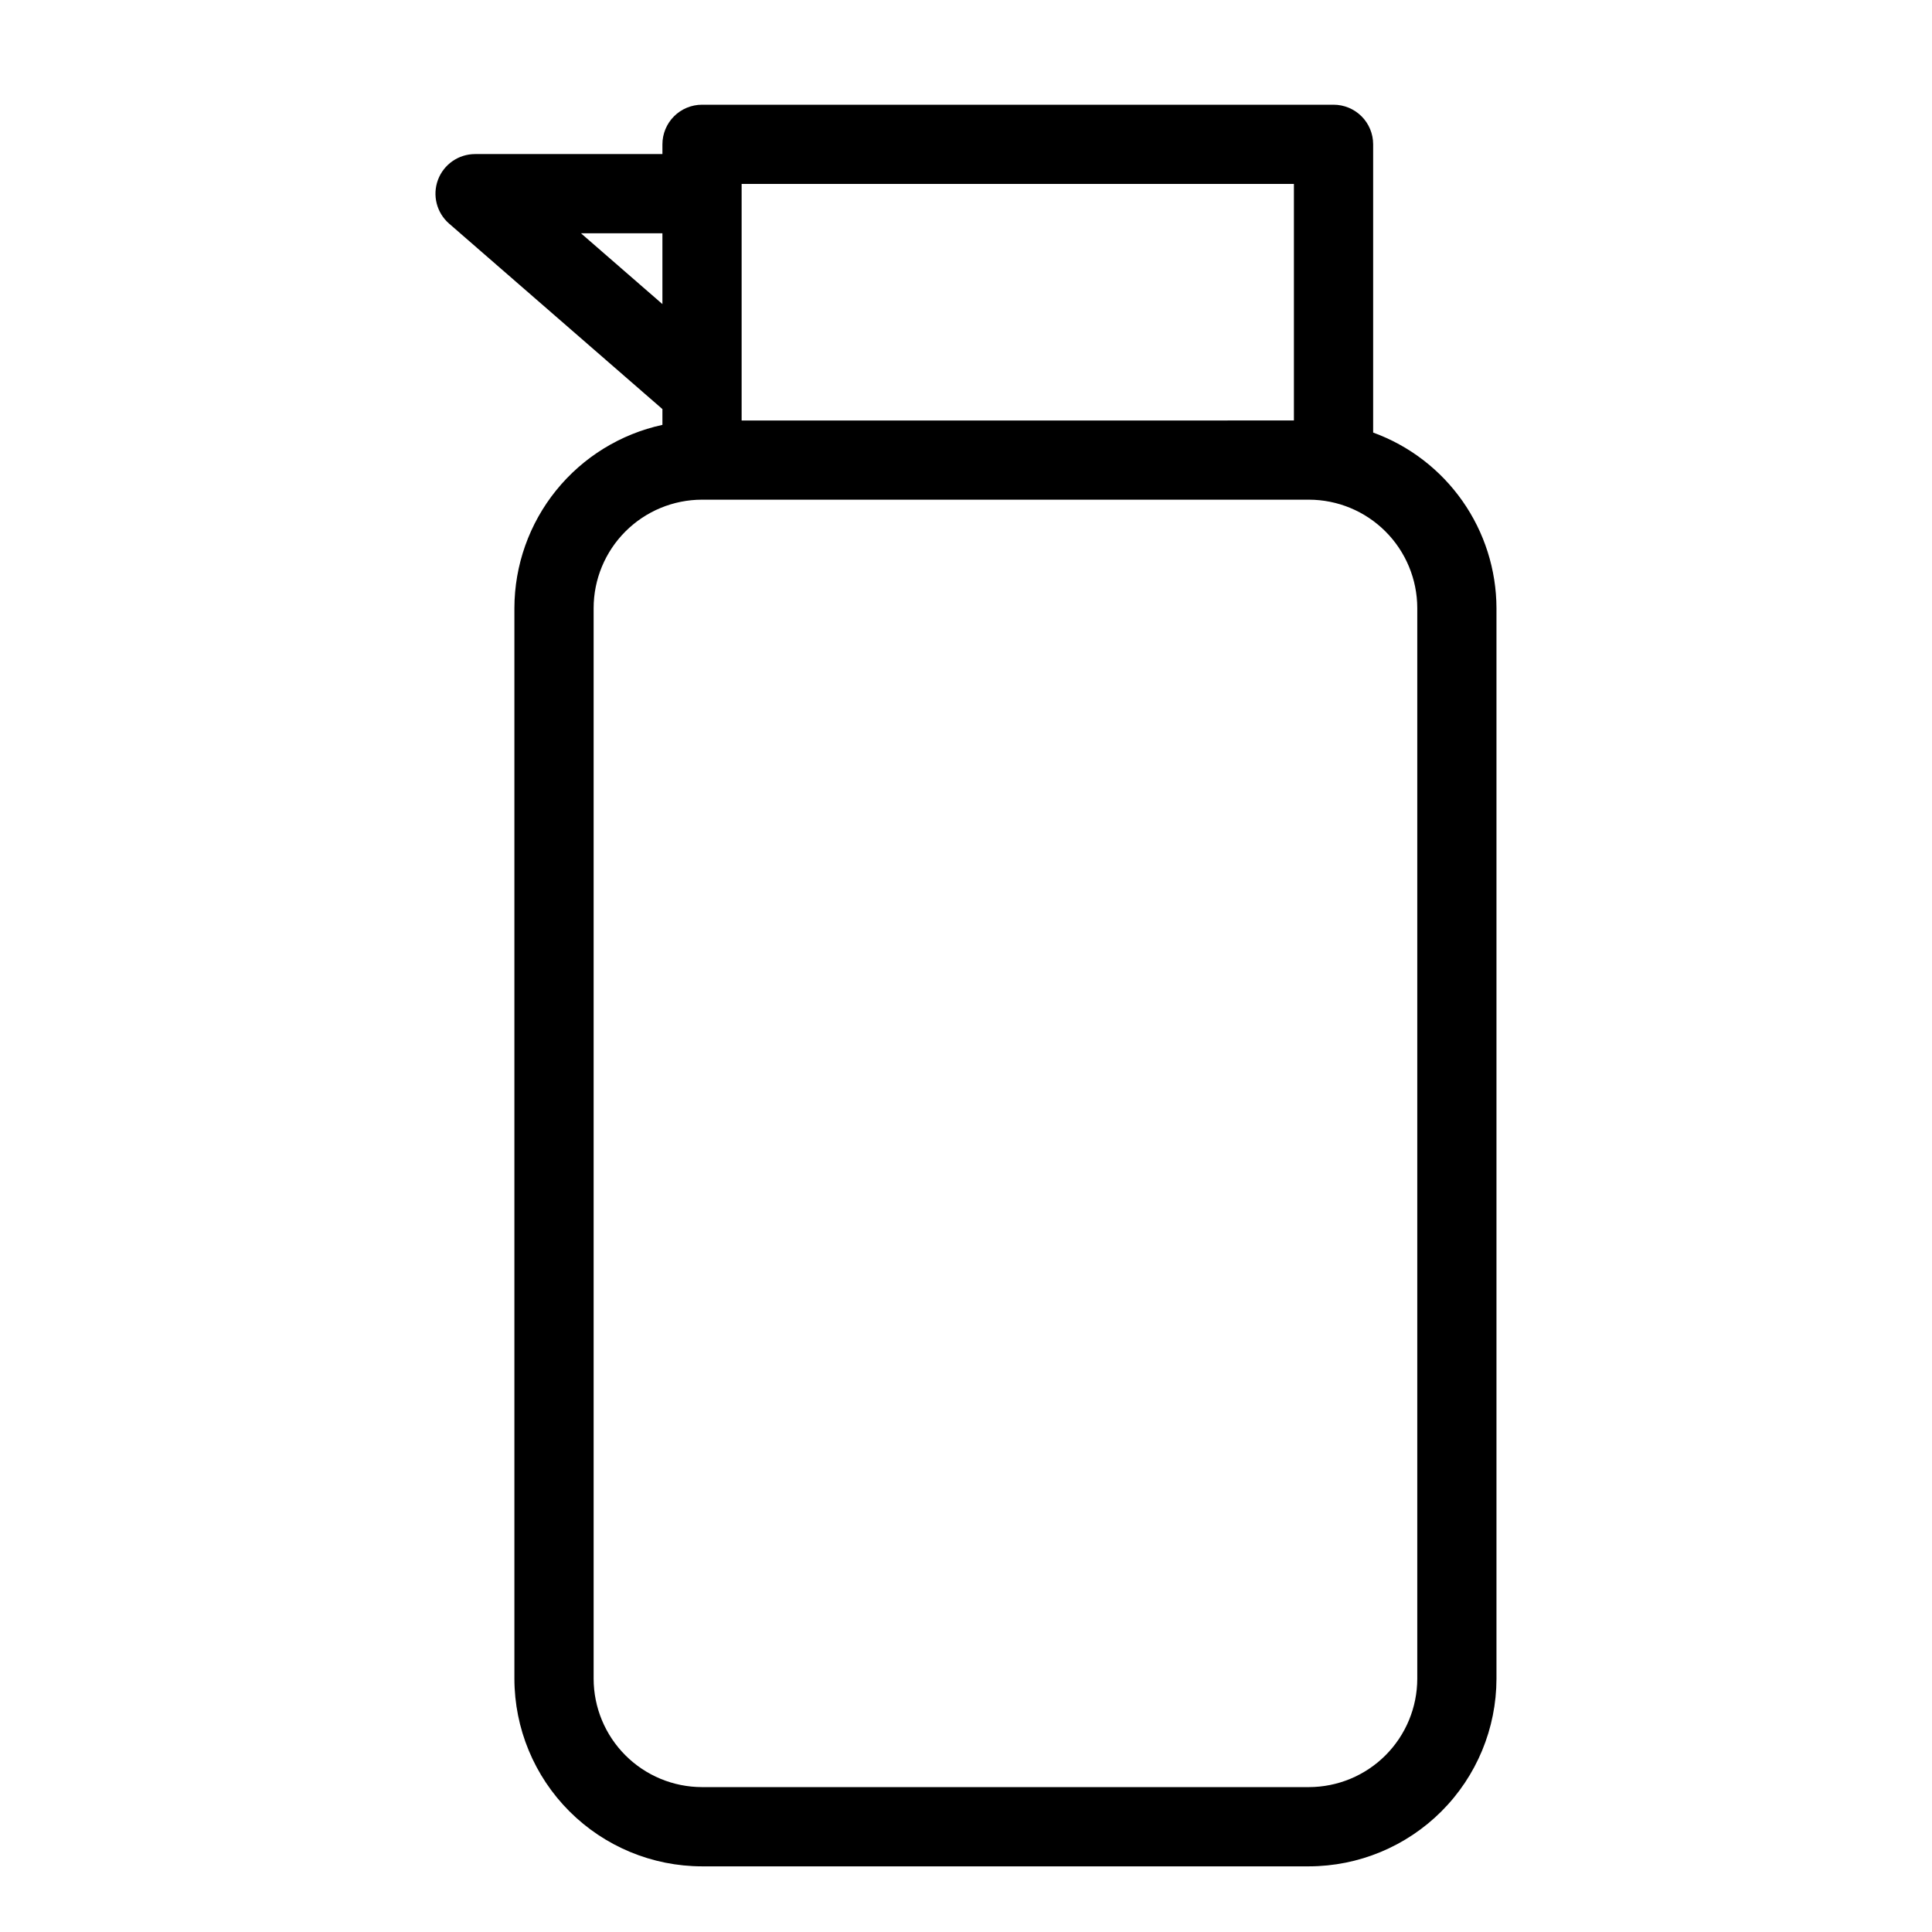 <?xml version="1.0" encoding="UTF-8"?>
<!-- Uploaded to: SVG Repo, www.svgrepo.com, Generator: SVG Repo Mixer Tools -->
<svg fill="#000000" width="800px" height="800px" version="1.1" viewBox="144 144 512 512" xmlns="http://www.w3.org/2000/svg">
 <path d="m507.9 258.63v-76.383c0-2.781-1.105-5.453-3.074-7.422s-4.641-3.074-7.422-3.074h-167.36c-2.781 0-5.453 1.105-7.422 3.074s-3.074 4.641-3.074 7.422v2.582h-49.648c-4.379 0.004-8.297 2.723-9.832 6.824-1.531 4.102-0.359 8.723 2.941 11.598l56.539 49.16v4.188-0.004c-11.094 2.406-21.035 8.535-28.172 17.367-7.133 8.832-11.035 19.84-11.055 31.195v283.72c0.016 13.184 5.258 25.824 14.582 35.145 9.32 9.32 21.961 14.566 35.141 14.578h160.81c13.184-0.012 25.824-5.258 35.145-14.578 9.324-9.32 14.566-21.961 14.582-35.145v-283.72c-0.031-10.172-3.18-20.086-9.027-28.406s-14.105-14.645-23.66-18.121zm-167.36-65.887h146.36v62.688l-146.36 0.004zm-42.578 13.078h21.586v18.766zm221.63 383.05c-0.008 7.617-3.039 14.922-8.426 20.309-5.387 5.387-12.688 8.414-20.309 8.422h-160.81c-7.617-0.008-14.918-3.035-20.305-8.422-5.387-5.387-8.418-12.691-8.426-20.309v-283.72c0.008-7.617 3.039-14.922 8.426-20.309 5.387-5.387 12.688-8.414 20.305-8.422h160.81c7.621 0.008 14.922 3.035 20.309 8.422 5.387 5.387 8.414 12.691 8.426 20.309z"/>
</svg>